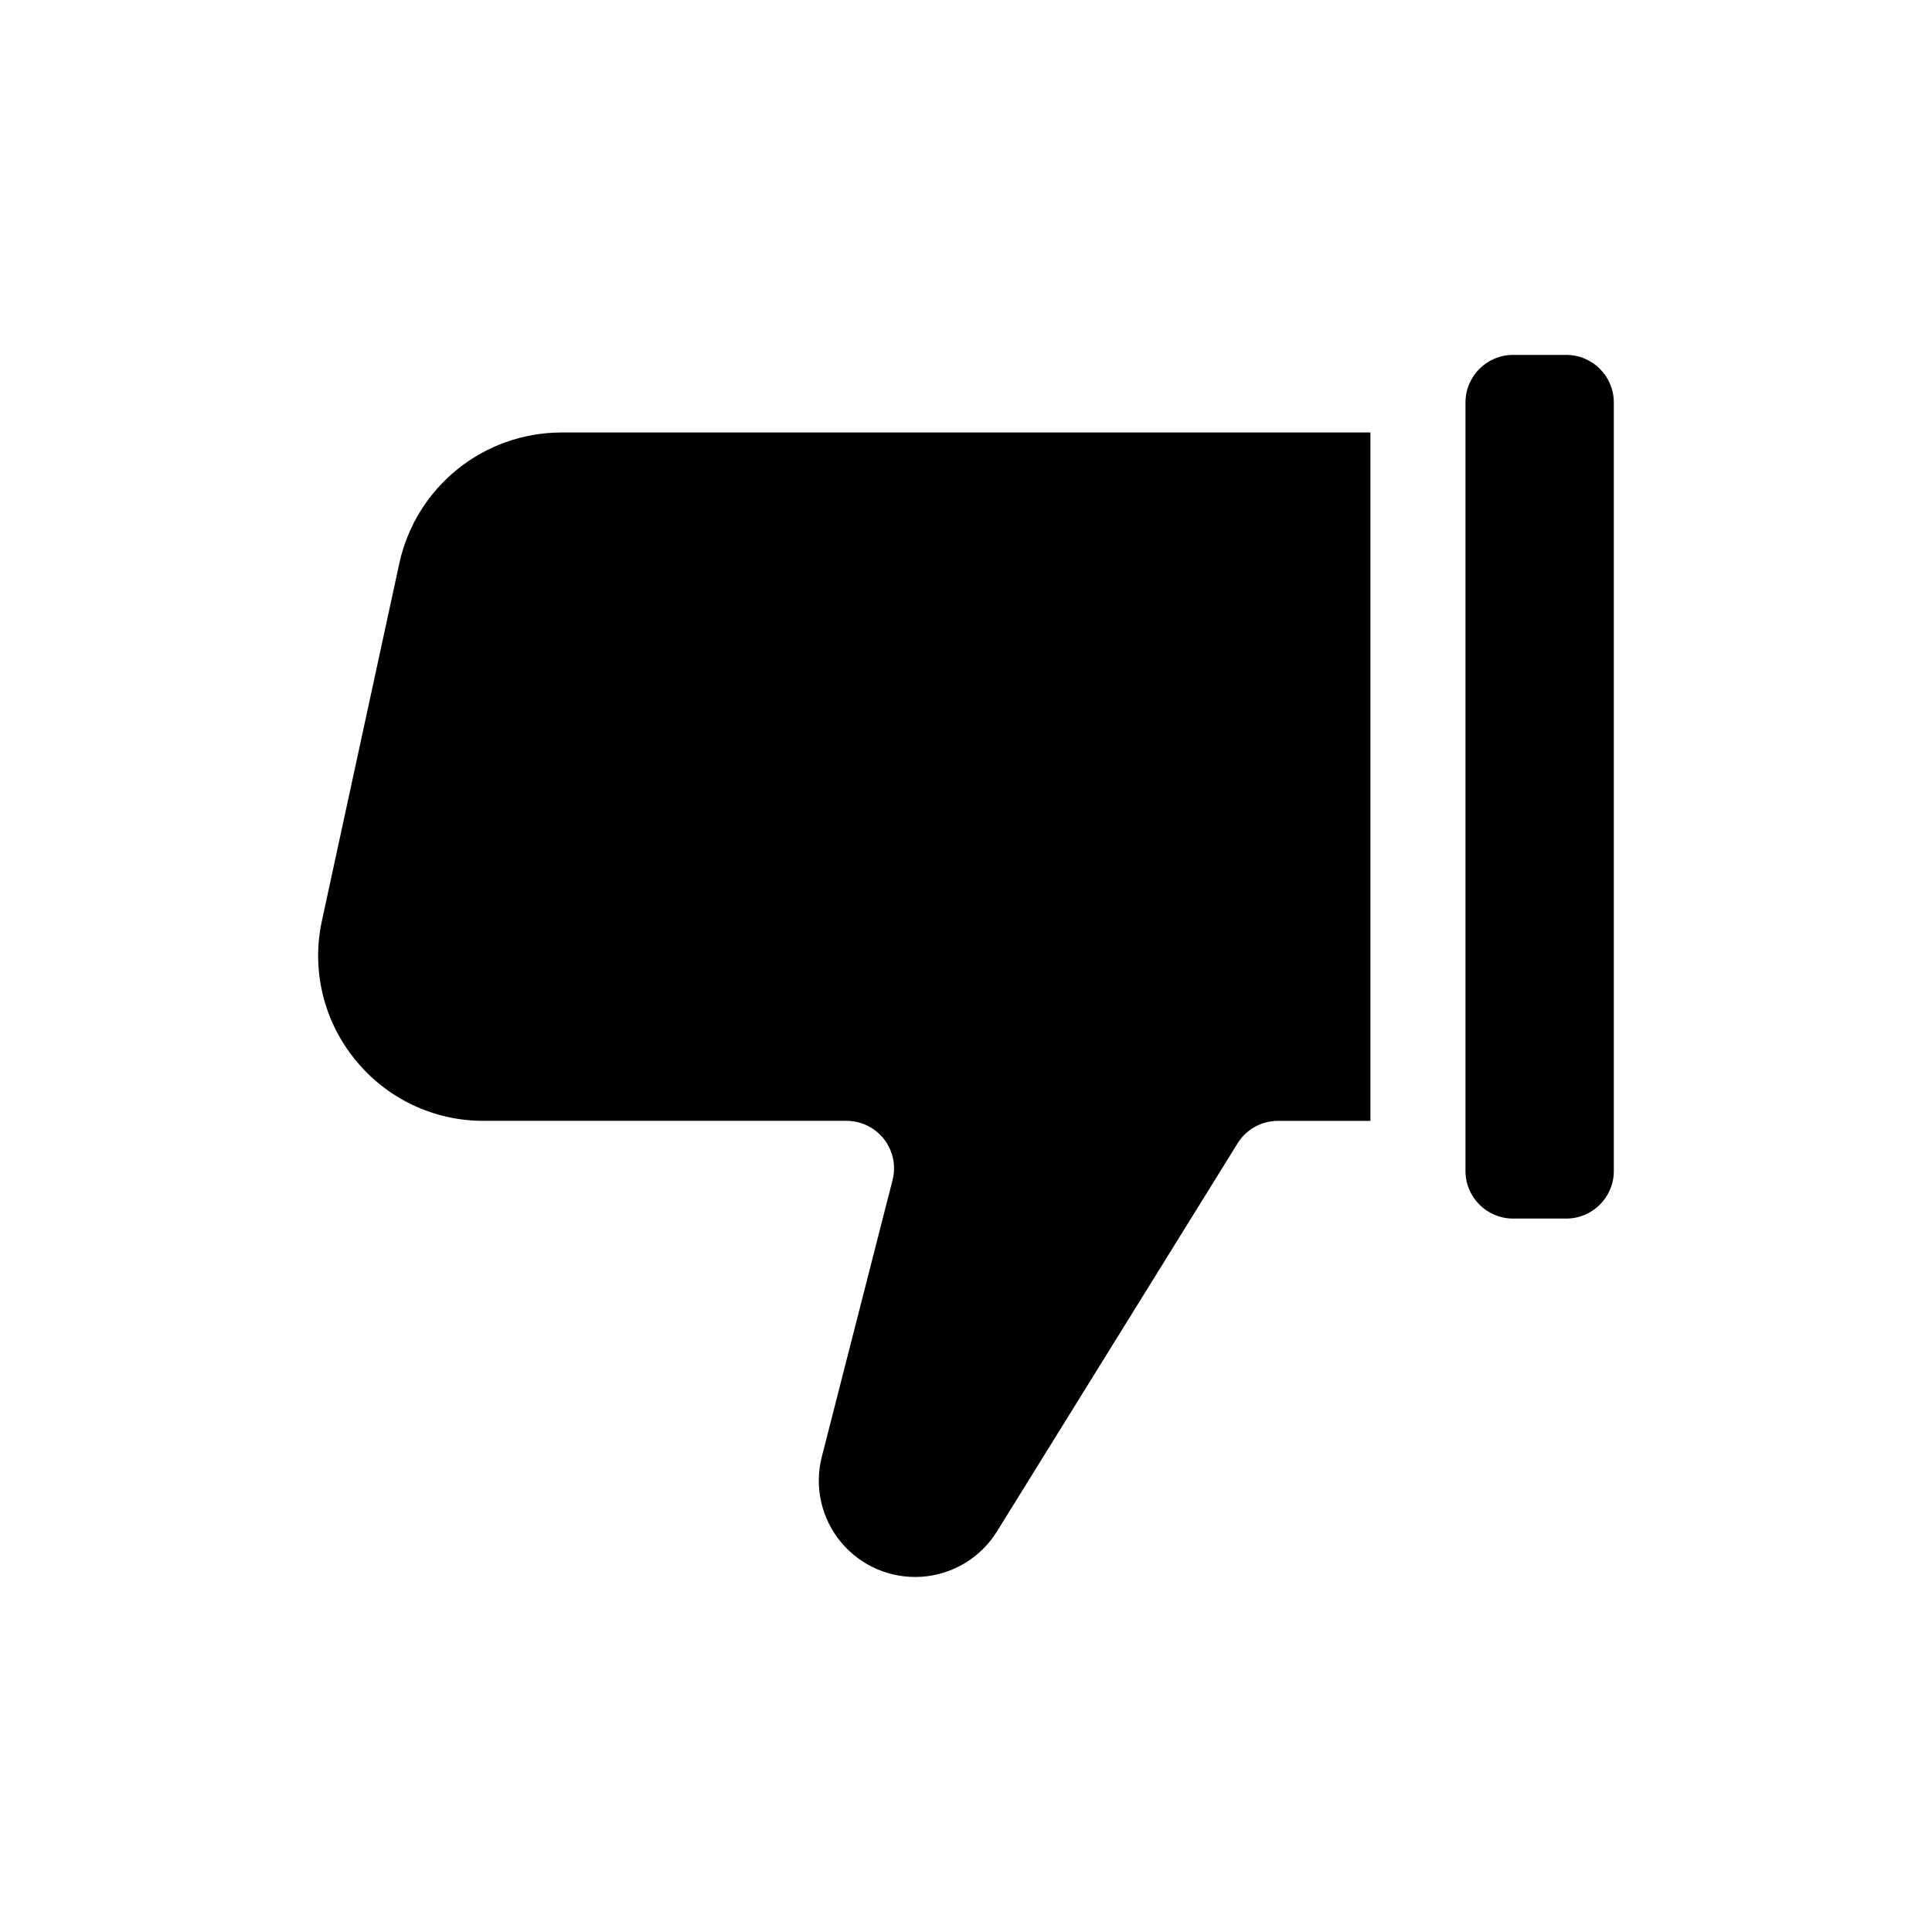 <?xml version="1.0" encoding="UTF-8"?>
<!-- Uploaded to: SVG Repo, www.svgrepo.com, Generator: SVG Repo Mixer Tools -->
<svg fill="#000000" width="800px" height="800px" version="1.1" viewBox="144 144 512 512" xmlns="http://www.w3.org/2000/svg">
 <path d="m532.37 454.34v-203.69c0.008-6.953 5.644-12.586 12.594-12.598h14.121c6.953 0.012 12.586 5.644 12.594 12.598v203.69c-0.008 6.949-5.641 12.586-12.594 12.594h-14.121c-6.953-0.008-12.586-5.644-12.594-12.594zm-294.32-29.609c8.289 10.332 20.828 16.332 34.07 16.301h96.211c3.891 0 7.562 1.797 9.949 4.871s3.219 7.078 2.254 10.848l-18.746 73.305c-2.035 7.941-0.129 16.379 5.121 22.68 5.25 6.297 13.207 9.688 21.387 9.117 8.184-0.574 15.59-5.039 19.91-12.008l63.766-102.85v-0.004c2.297-3.703 6.344-5.953 10.699-5.949h24.504v-182.43h-214.52c-9.988 0.043-19.668 3.484-27.445 9.754-7.777 6.273-13.191 15.004-15.352 24.758l-20.547 94.871c-2.824 12.938 0.391 26.457 8.734 36.738z"/>
</svg>